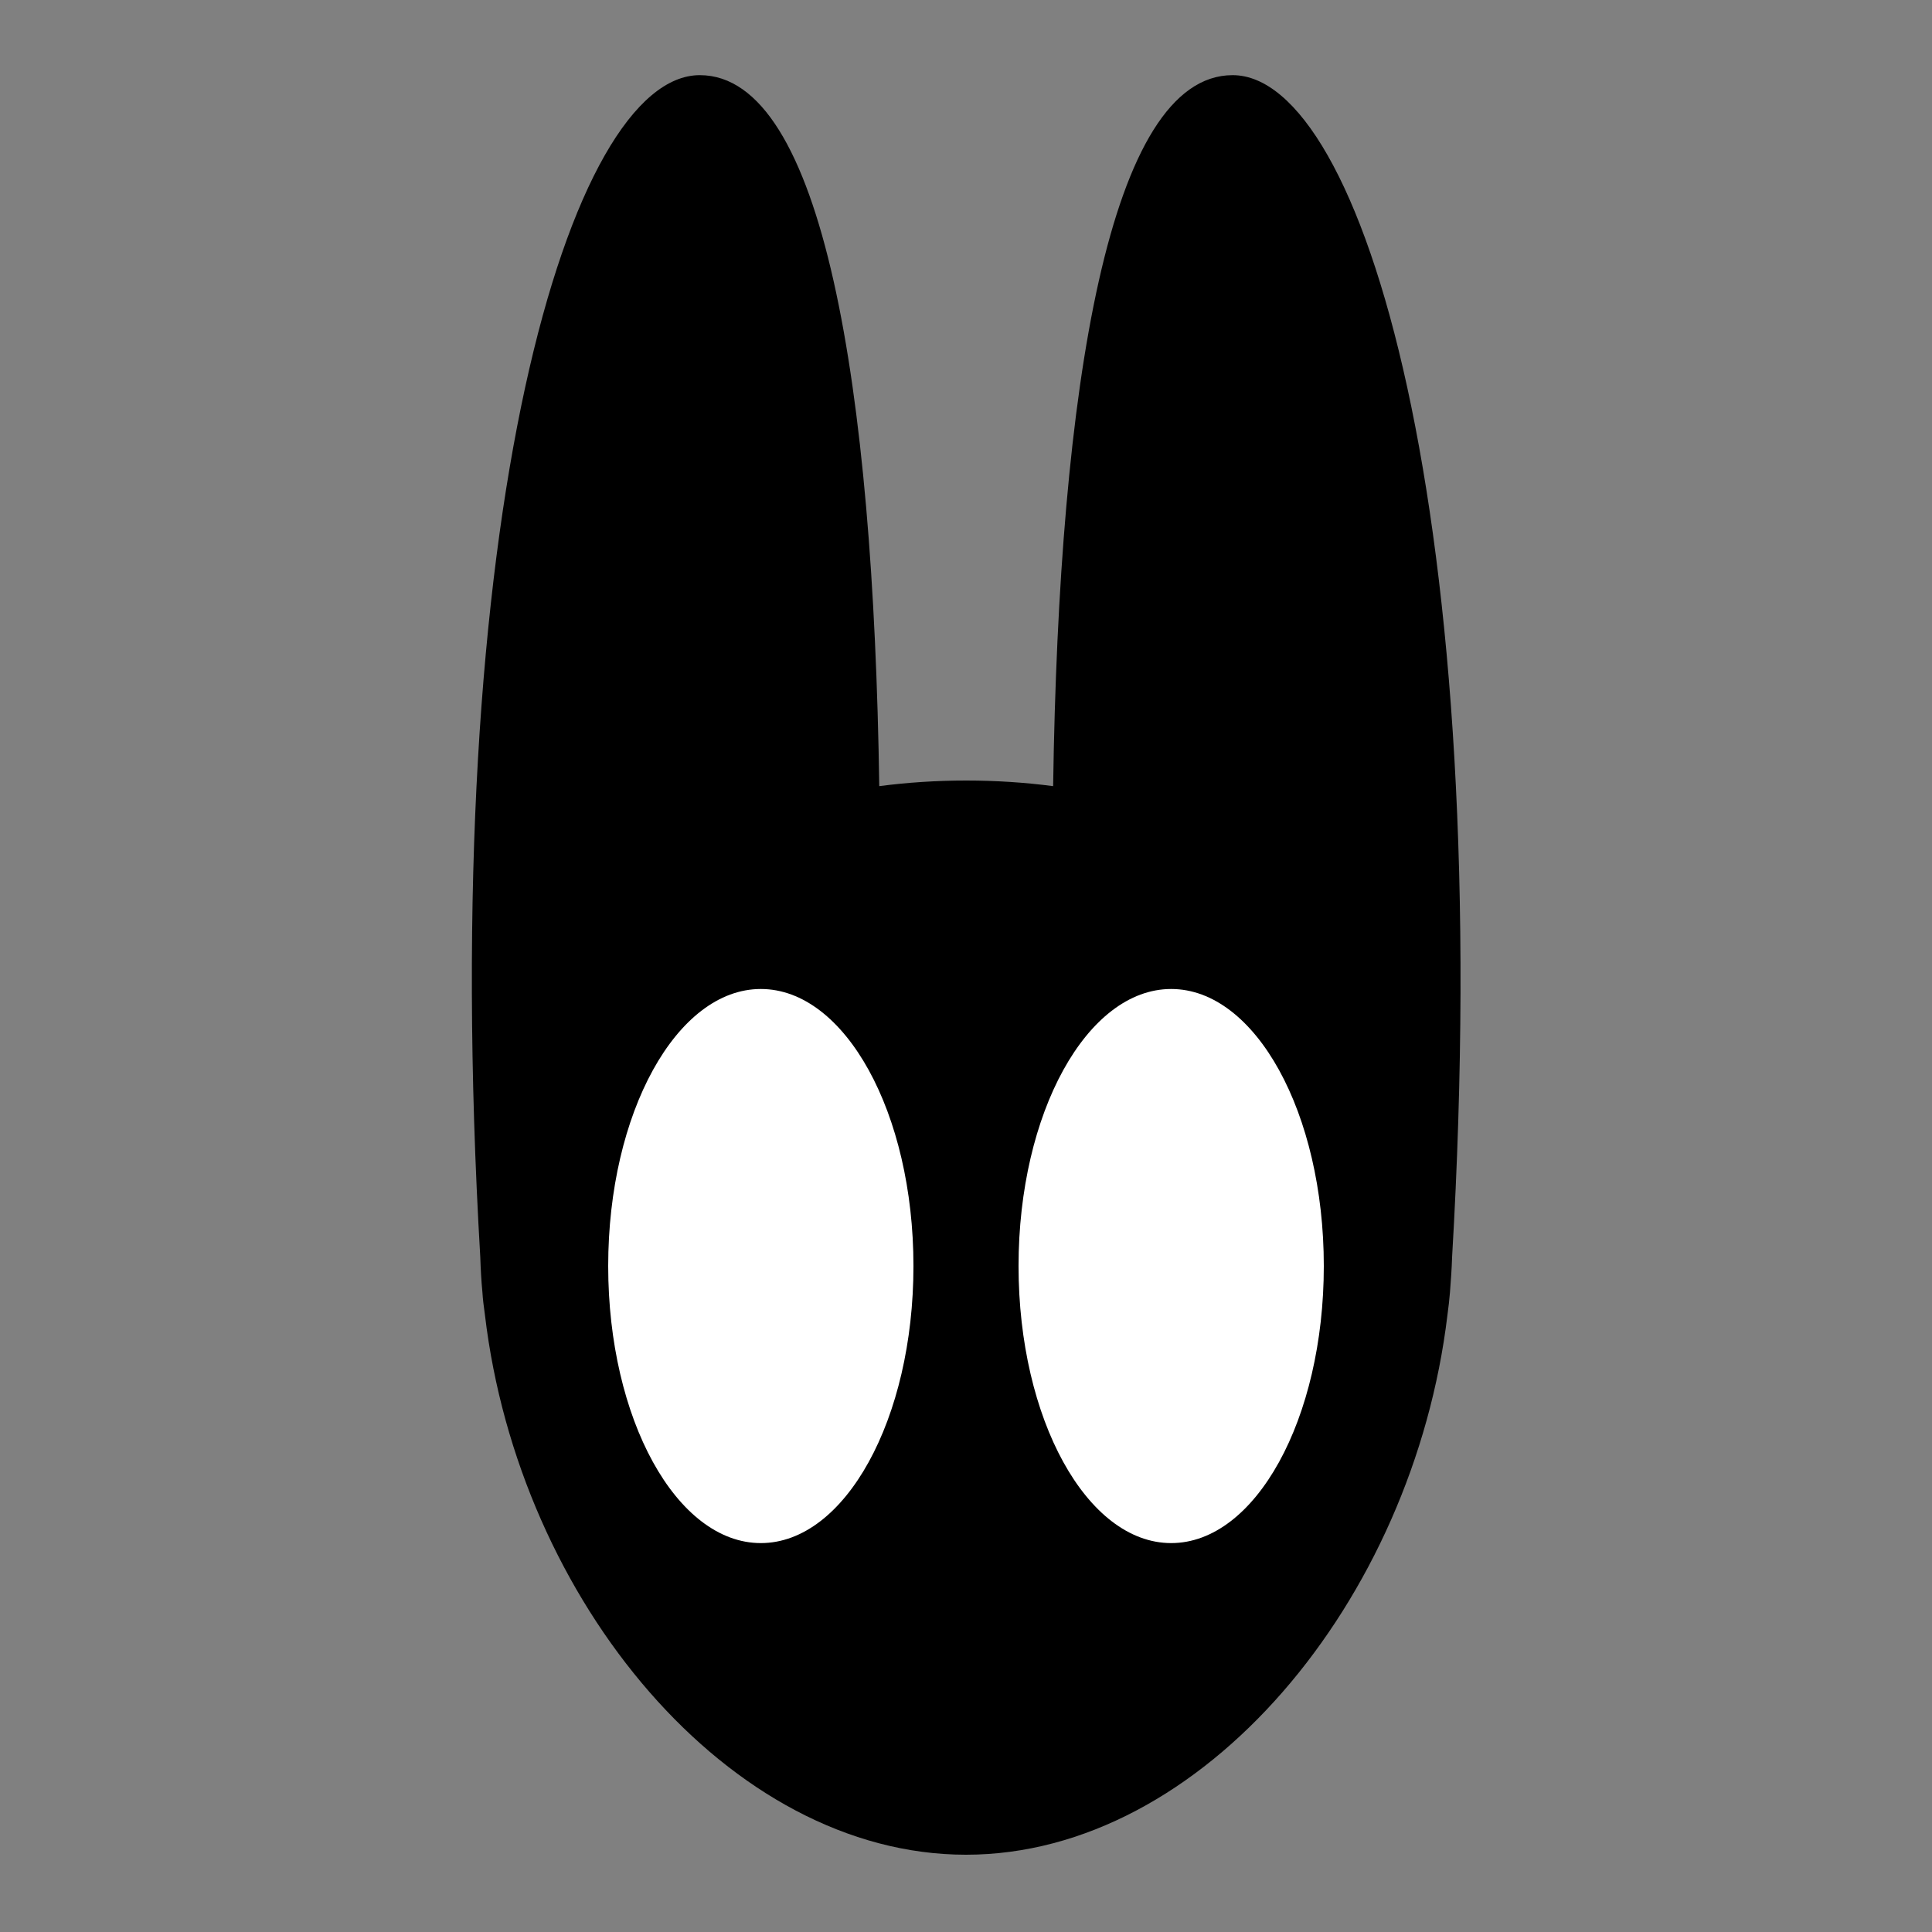 <?xml version="1.0" encoding="utf-8"?>
<!-- Generator: Adobe Illustrator 28.0.0, SVG Export Plug-In . SVG Version: 6.00 Build 0)  -->
<svg version="1.1" id="Layer_1" xmlns="http://www.w3.org/2000/svg" xmlns:xlink="http://www.w3.org/1999/xlink" x="0px" y="0px"
	 viewBox="0 0 100 100" style="enable-background:new 0 0 100 100;" xml:space="preserve">
<rect x="0" y="0" width="100" height="100" fill="#808080" stroke="none"/>
<style type="text/css">
	.st0{fill:#FFFFFF;}
</style>
<g>
	<path d="M75.16,65.07C77.42,26.61,70.5,3.89,63.8,3.89c-6.38,0-8.99,16.13-9.29,36.8c-1.45-0.19-2.96-0.29-4.5-0.29
		s-3.05,0.1-4.5,0.29c-0.3-20.67-2.91-36.8-9.29-36.8c-6.7,0-13.62,22.72-11.36,61.19c0.02,0.6,0.05,1.2,0.11,1.81
		c0.02,0.35,0.07,0.74,0.13,1.17C26.85,82.86,37.76,96,50,96s23.15-13.14,24.92-27.94c0.06-0.43,0.1-0.82,0.13-1.17
		C75.1,66.27,75.14,65.67,75.16,65.07z"/>
</g>
<g>
	<g>
		<ellipse class="st0" cx="39.38" cy="65.53" rx="7.9" ry="14.34"/>
	</g>
	<g>
		<ellipse class="st0" cx="60.62" cy="65.53" rx="7.9" ry="14.34"/>
	</g>
</g>
</svg>
